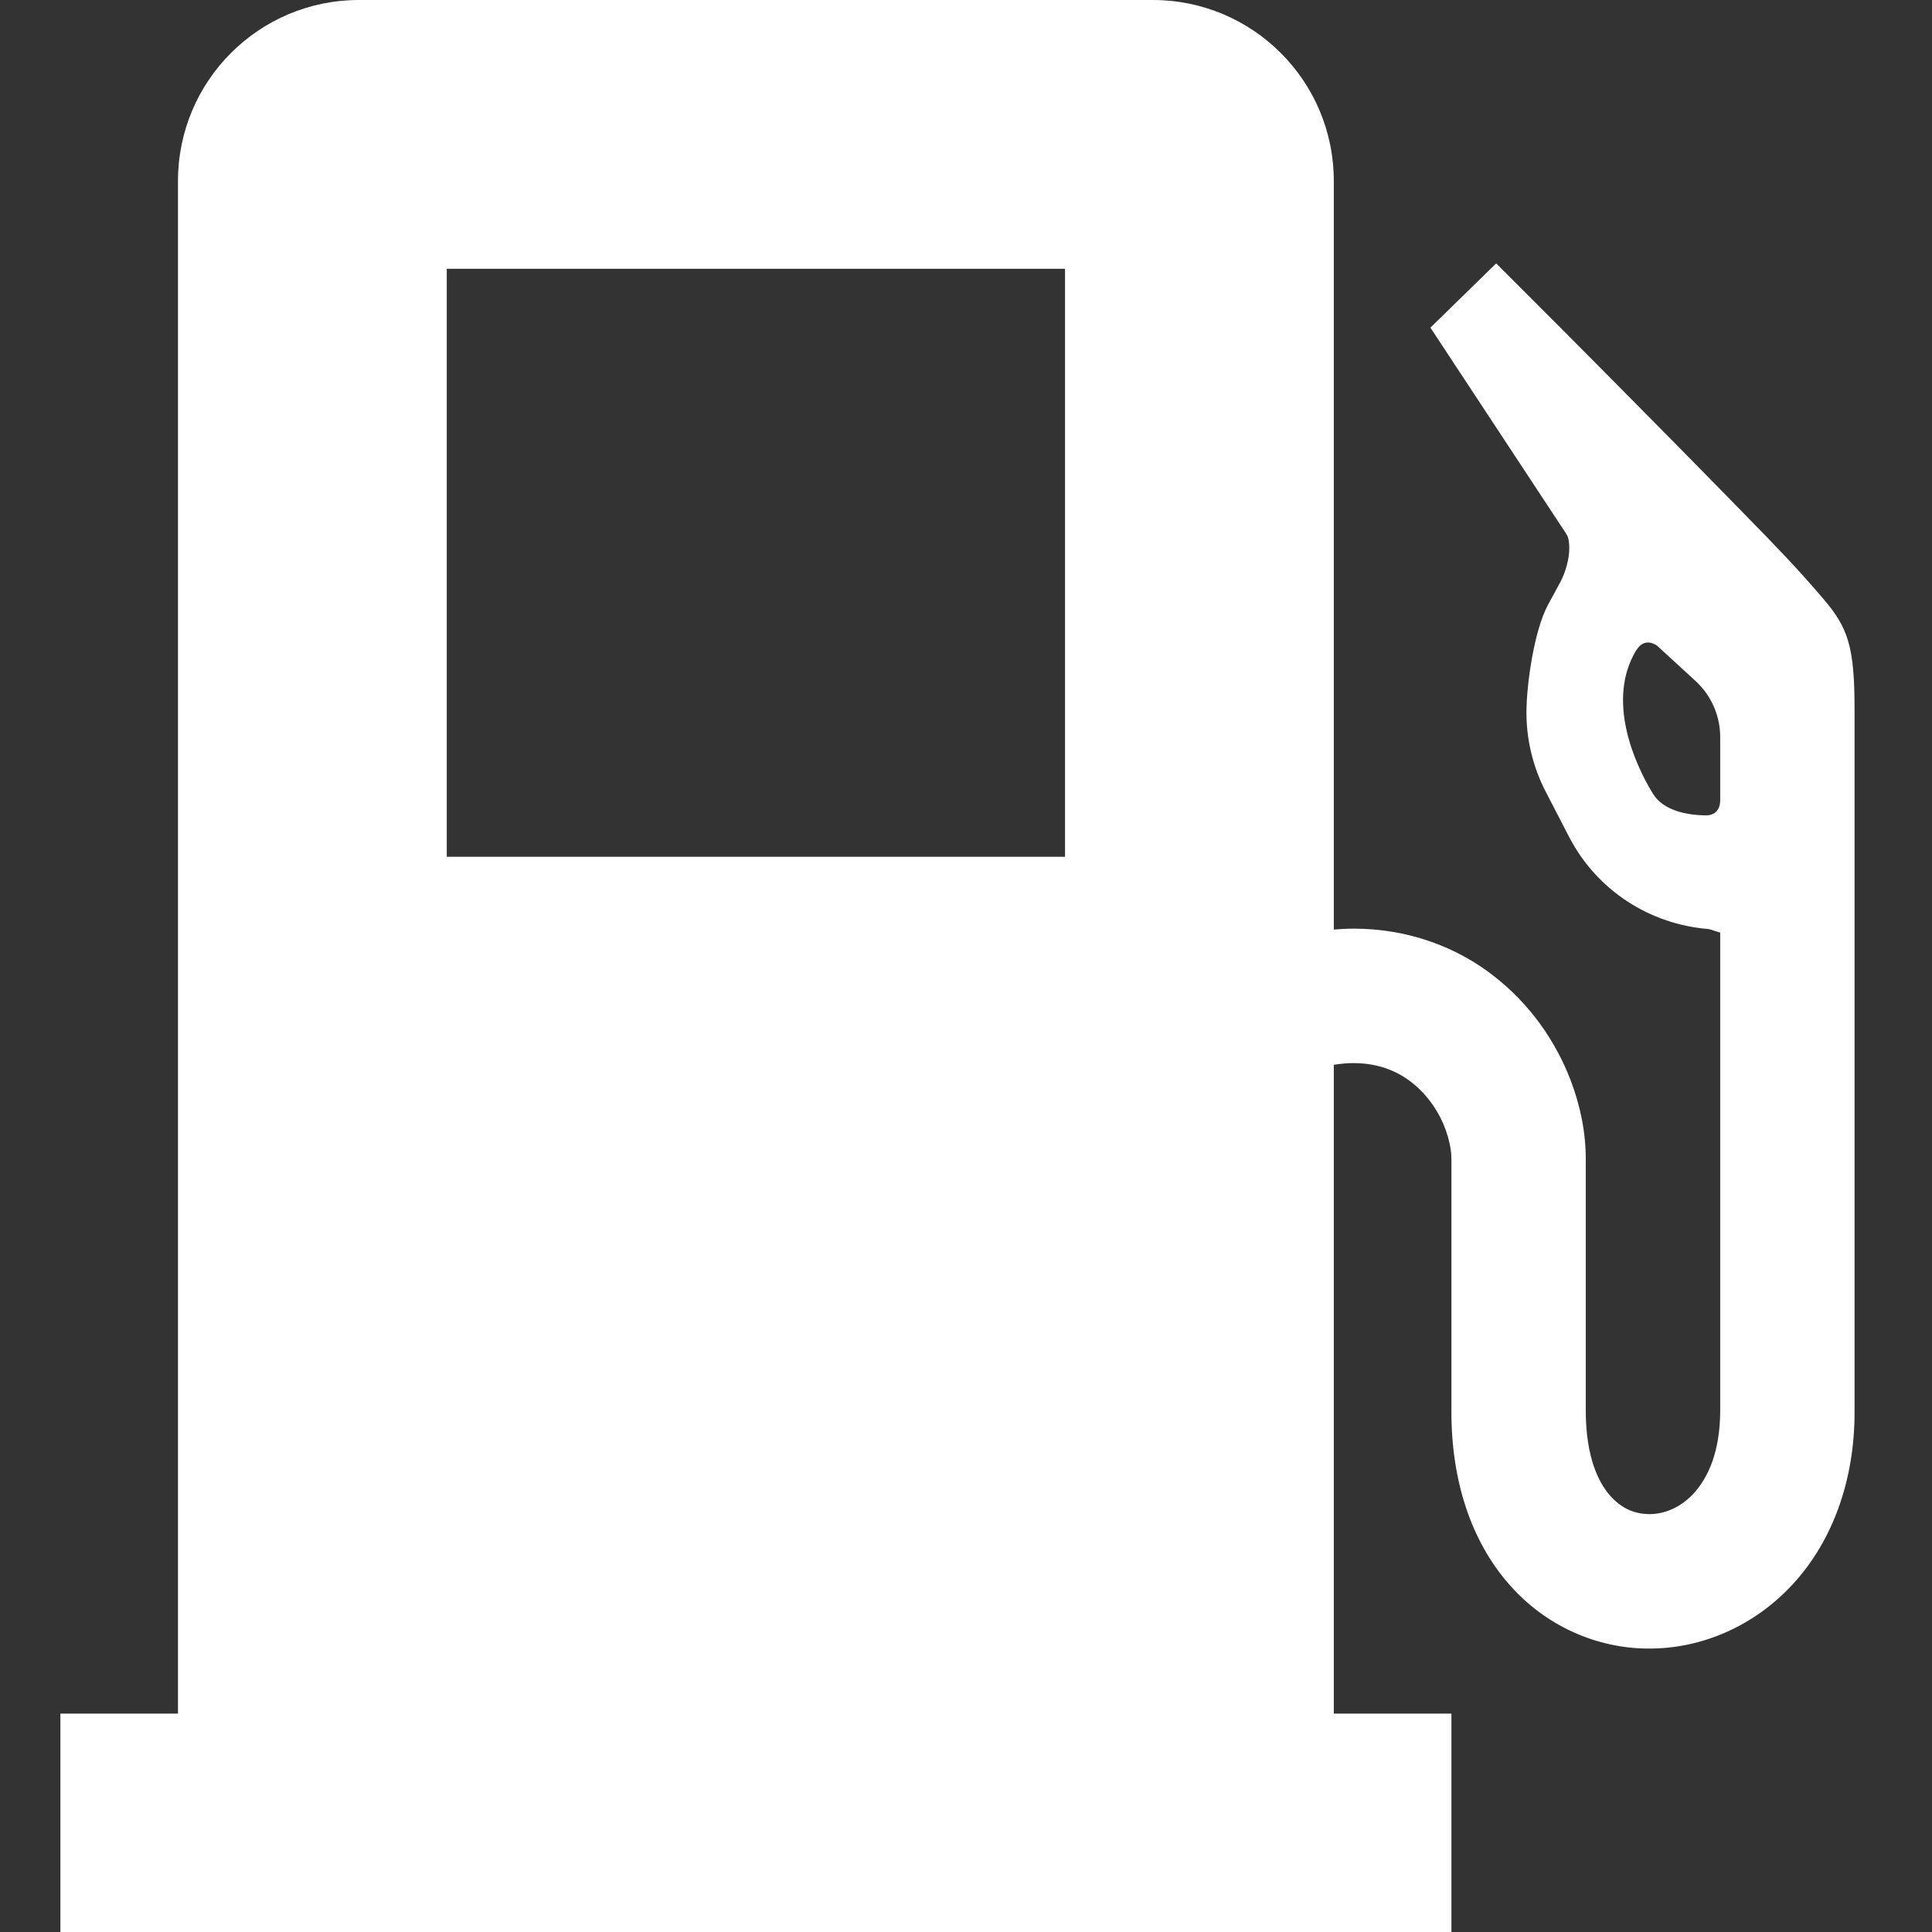 <svg width="24" height="24" viewBox="0 0 24 24" fill="none" xmlns="http://www.w3.org/2000/svg">
<rect x="0" y="0" width="24" height="24" fill="#333333" stroke="none"/>
<g clip-path="url(#clip0_145_42681)">
<path d="M22.647 7.435C22.305 7.036 22.079 6.805 21.671 6.387C20.362 5.048 19.178 3.863 19.176 3.862L18.586 3.272L17.769 4.07L19.459 6.635L19.477 6.671C19.486 6.699 19.494 6.744 19.494 6.803C19.497 6.93 19.449 7.113 19.378 7.24L19.23 7.513C19.058 7.83 18.962 8.503 18.962 8.852C18.962 9.189 19.042 9.527 19.202 9.836L19.494 10.4C19.836 11.059 20.495 11.485 21.228 11.541L21.369 11.585C21.369 13.44 21.369 15.752 21.369 17.53C21.366 18.048 21.214 18.356 21.046 18.545C20.875 18.732 20.673 18.809 20.488 18.809C20.308 18.806 20.149 18.746 19.999 18.577C19.852 18.408 19.701 18.095 19.699 17.53C19.699 15.861 19.699 15.444 19.699 14.4C19.699 14.067 19.632 13.736 19.51 13.417C19.326 12.939 19.013 12.479 18.556 12.124C18.102 11.768 17.493 11.534 16.811 11.536C16.731 11.536 16.65 11.541 16.569 11.547V2.248C16.569 1.006 15.562 0 14.321 0H4.459C3.217 0 2.211 1.006 2.211 2.248V21.287H0.75V24H18.03V21.287H16.569V13.227C16.655 13.214 16.738 13.206 16.811 13.206C17.022 13.207 17.186 13.249 17.331 13.318C17.546 13.421 17.724 13.595 17.848 13.803C17.973 14.009 18.032 14.247 18.03 14.4C18.03 15.444 18.03 15.861 18.03 17.53C18.028 18.4 18.279 19.144 18.739 19.672C19.195 20.202 19.848 20.482 20.488 20.479C21.152 20.48 21.808 20.19 22.283 19.666C22.76 19.143 23.041 18.394 23.038 17.53C23.038 14.817 23.038 10.487 23.038 8.817C23.038 8.035 22.96 7.8 22.647 7.435ZM13.23 10.643H5.55V3.339H13.23L13.23 10.643ZM21.369 9.938C21.369 10.069 21.294 10.131 21.186 10.129C20.985 10.126 20.67 10.082 20.534 9.861C20.291 9.465 19.963 8.695 20.318 8.091C20.356 8.027 20.439 7.923 20.586 8.022L21.061 8.458C21.257 8.637 21.369 8.89 21.369 9.156C21.369 9.156 21.369 9.806 21.369 9.938Z" fill="white"/>
</g>
<defs>
<clipPath id="clip0_145_42681">
<rect width="24" height="24" fill="white"/>
</clipPath>
</defs>
</svg>
